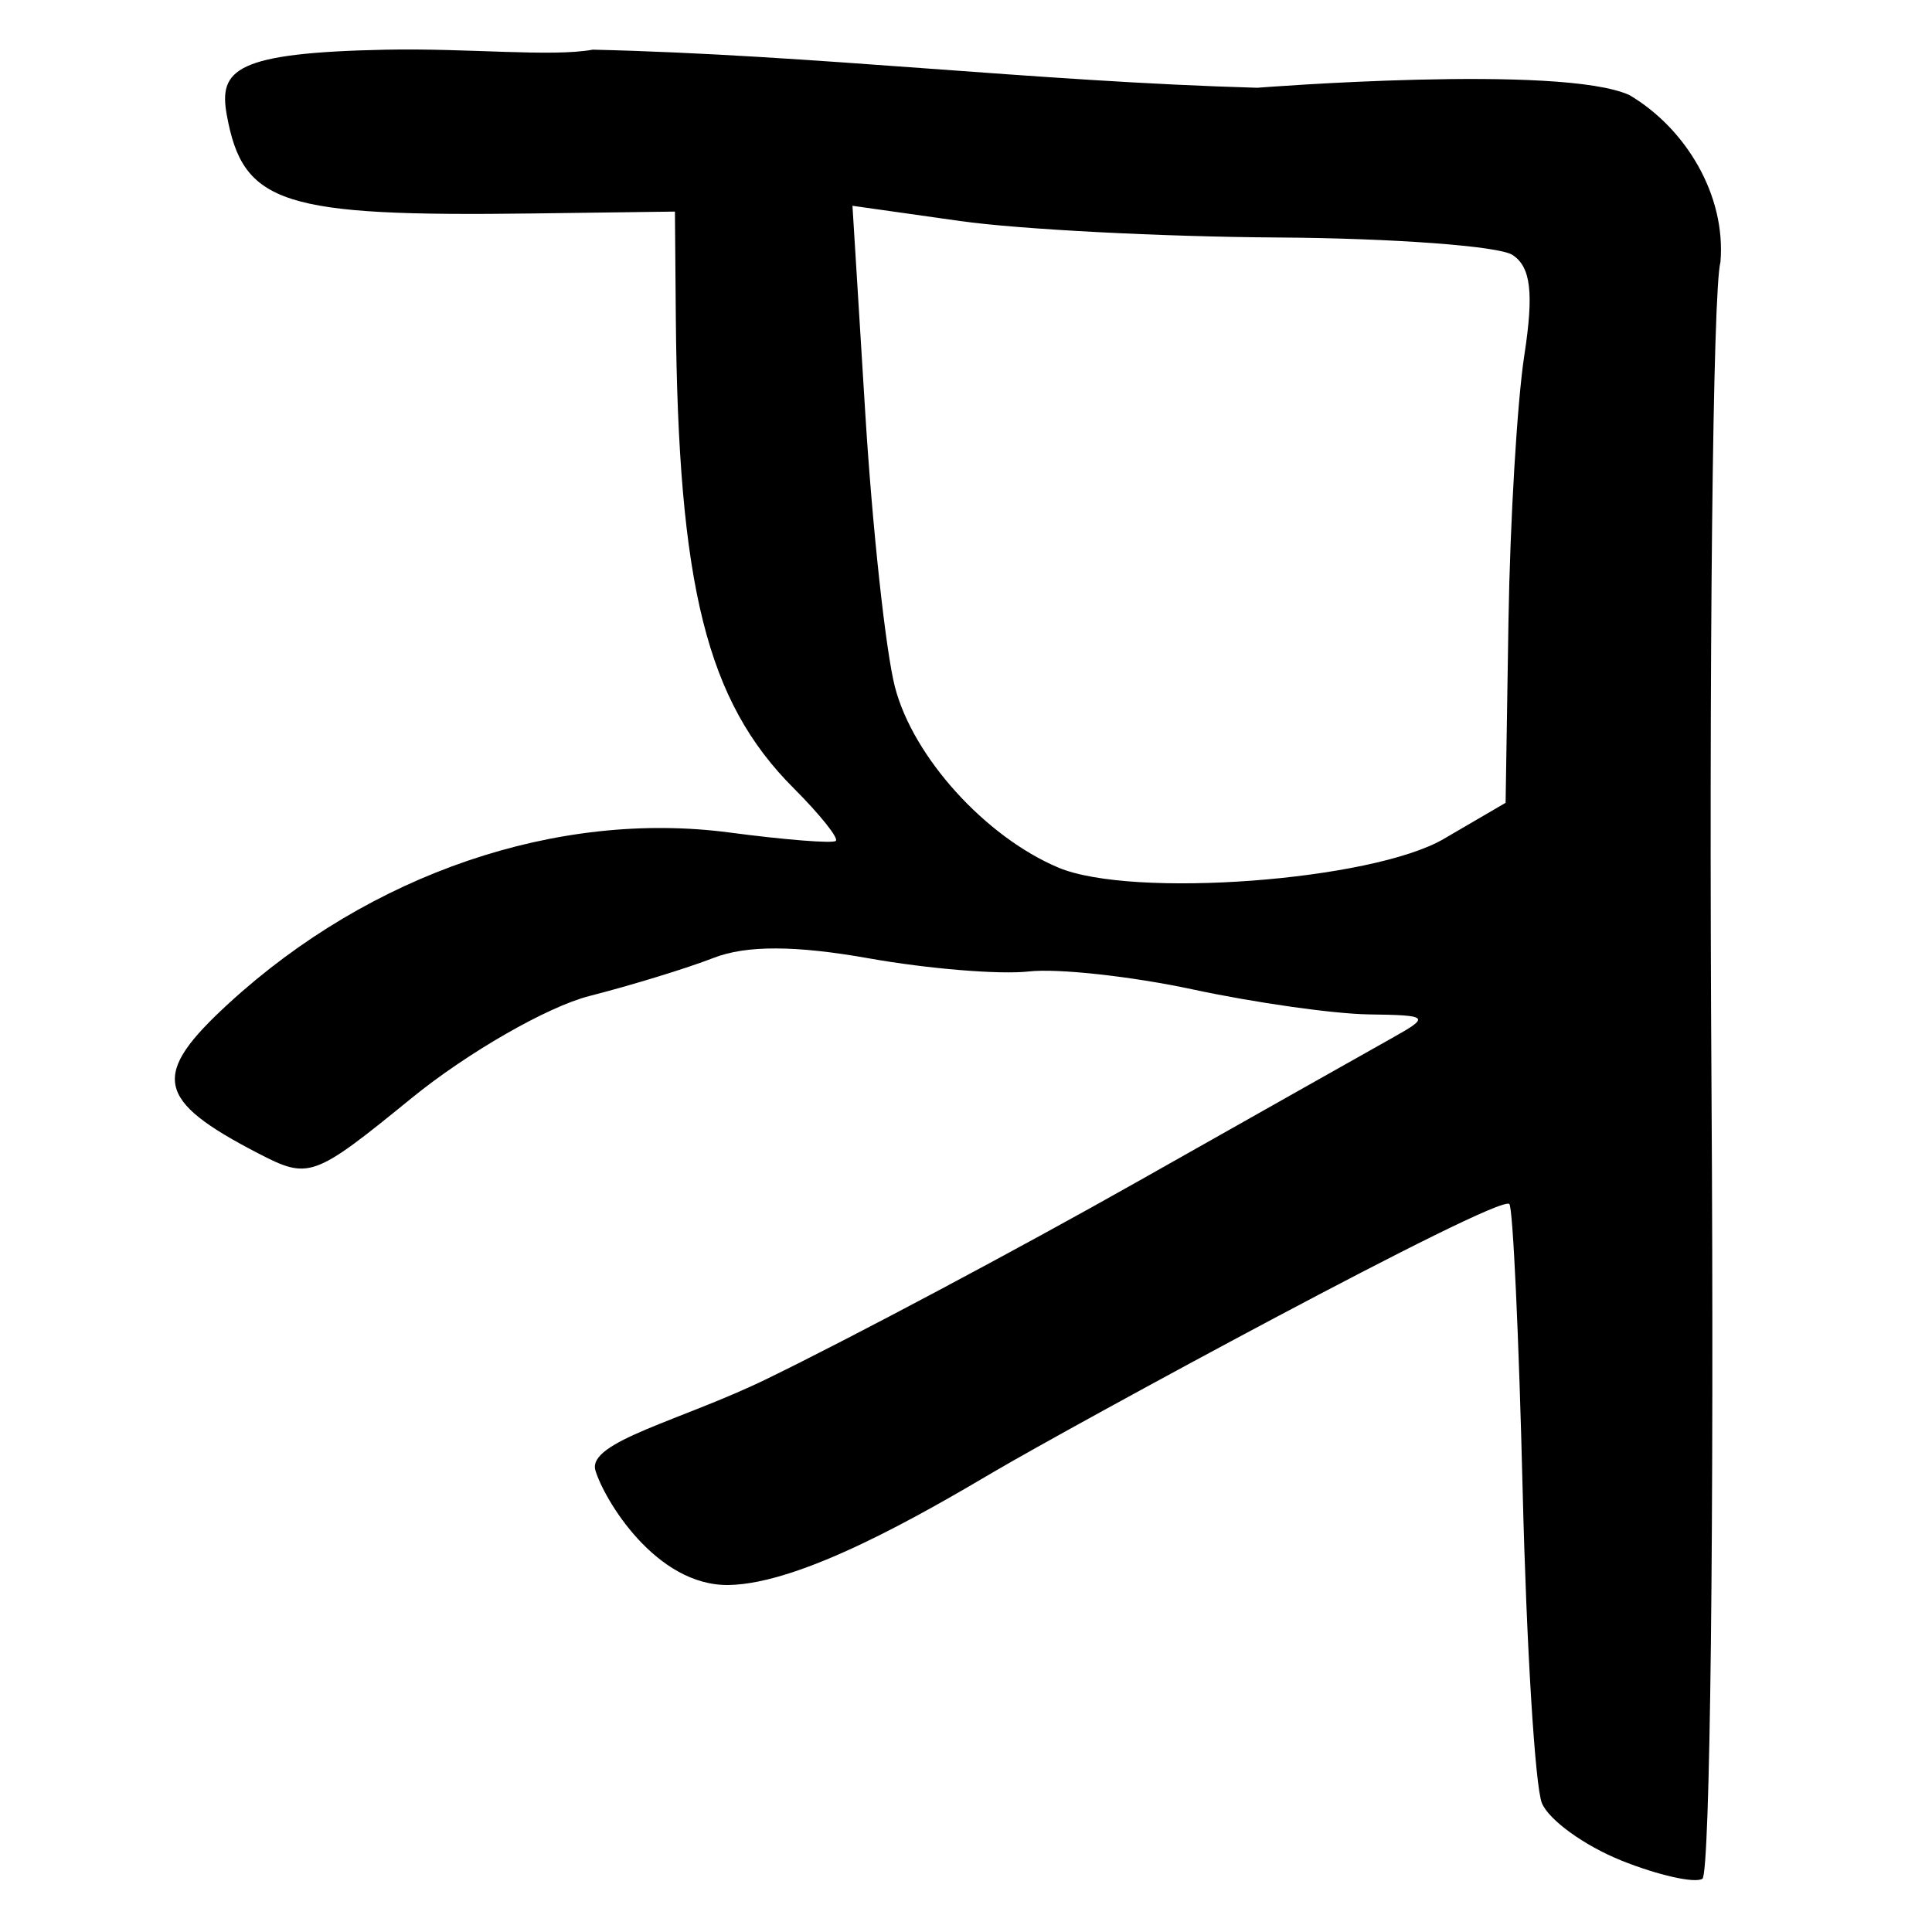 <?xml version="1.0" encoding="UTF-8" standalone="no"?>
<!-- Created with Inkscape (http://www.inkscape.org/) -->

<svg
   xmlns:dc="http://purl.org/dc/elements/1.1/"
   xmlns:cc="http://creativecommons.org/ns#"
   xmlns:rdf="http://www.w3.org/1999/02/22-rdf-syntax-ns#"
   xmlns:svg="http://www.w3.org/2000/svg"
   xmlns="http://www.w3.org/2000/svg"
   xmlns:sodipodi="http://sodipodi.sourceforge.net/DTD/sodipodi-0.dtd"
   xmlns:inkscape="http://www.inkscape.org/namespaces/inkscape"
   width="64px"
   height="64px"
   id="svg2816"
   version="1.1"
   inkscape:version="0.47 r22583"
   sodipodi:docname="sharada_a.svg">
  <defs
     id="defs2818">
    <inkscape:perspective
       sodipodi:type="inkscape:persp3d"
       inkscape:vp_x="0 : 32 : 1"
       inkscape:vp_y="0 : 1000 : 0"
       inkscape:vp_z="64 : 32 : 1"
       inkscape:persp3d-origin="32 : 21.333333 : 1"
       id="perspective2824" />
    <inkscape:perspective
       id="perspective2834"
       inkscape:persp3d-origin="0.5 : 0.33333333 : 1"
       inkscape:vp_z="1 : 0.5 : 1"
       inkscape:vp_y="0 : 1000 : 0"
       inkscape:vp_x="0 : 0.5 : 1"
       sodipodi:type="inkscape:persp3d" />
    <inkscape:perspective
       id="perspective2850"
       inkscape:persp3d-origin="0.5 : 0.33333333 : 1"
       inkscape:vp_z="1 : 0.5 : 1"
       inkscape:vp_y="0 : 1000 : 0"
       inkscape:vp_x="0 : 0.5 : 1"
       sodipodi:type="inkscape:persp3d" />
    <inkscape:perspective
       id="perspective2866"
       inkscape:persp3d-origin="0.5 : 0.33333333 : 1"
       inkscape:vp_z="1 : 0.5 : 1"
       inkscape:vp_y="0 : 1000 : 0"
       inkscape:vp_x="0 : 0.5 : 1"
       sodipodi:type="inkscape:persp3d" />
    <inkscape:perspective
       id="perspective2882"
       inkscape:persp3d-origin="0.5 : 0.33333333 : 1"
       inkscape:vp_z="1 : 0.5 : 1"
       inkscape:vp_y="0 : 1000 : 0"
       inkscape:vp_x="0 : 0.5 : 1"
       sodipodi:type="inkscape:persp3d" />
    <inkscape:perspective
       id="perspective2898"
       inkscape:persp3d-origin="0.5 : 0.33333333 : 1"
       inkscape:vp_z="1 : 0.5 : 1"
       inkscape:vp_y="0 : 1000 : 0"
       inkscape:vp_x="0 : 0.5 : 1"
       sodipodi:type="inkscape:persp3d" />
    <inkscape:perspective
       id="perspective2914"
       inkscape:persp3d-origin="0.5 : 0.33333333 : 1"
       inkscape:vp_z="1 : 0.5 : 1"
       inkscape:vp_y="0 : 1000 : 0"
       inkscape:vp_x="0 : 0.5 : 1"
       sodipodi:type="inkscape:persp3d" />
    <inkscape:perspective
       id="perspective2930"
       inkscape:persp3d-origin="0.5 : 0.33333333 : 1"
       inkscape:vp_z="1 : 0.5 : 1"
       inkscape:vp_y="0 : 1000 : 0"
       inkscape:vp_x="0 : 0.5 : 1"
       sodipodi:type="inkscape:persp3d" />
    <inkscape:perspective
       id="perspective2946"
       inkscape:persp3d-origin="0.5 : 0.33333333 : 1"
       inkscape:vp_z="1 : 0.5 : 1"
       inkscape:vp_y="0 : 1000 : 0"
       inkscape:vp_x="0 : 0.5 : 1"
       sodipodi:type="inkscape:persp3d" />
  </defs>
  <sodipodi:namedview
     id="base"
     pagecolor="#ffffff"
     bordercolor="#666666"
     borderopacity="1.0"
     inkscape:pageopacity="0.0"
     inkscape:pageshadow="2"
     inkscape:zoom="5.5"
     inkscape:cx="32.707522"
     inkscape:cy="26.787879"
     inkscape:current-layer="layer1"
     showgrid="true"
     inkscape:document-units="px"
     inkscape:grid-bbox="true"
     inkscape:window-width="768"
     inkscape:window-height="674"
     inkscape:window-x="112"
     inkscape:window-y="112"
     inkscape:window-maximized="0" />
  <g
     id="layer1"
     inkscape:label="Layer 1"
     inkscape:groupmode="layer">
    <path
       style="fill:#000000"
       d="m 53.705,61.63 c -1.222,-0.49 -2.404,-1.346 -2.629,-1.903 -0.224,-0.557 -0.51,-5.201 -0.635,-10.32 -0.125,-5.119 -0.324,-9.404 -0.442,-9.522 -0.353,-0.353 -14.656,7.444 -17.056,8.859 -2.4,1.415 -6.379,3.721 -8.8,3.761 -2.421,0.04 -4.138,-2.847 -4.419,-3.796 -0.28,-0.949 2.837,-1.649 5.662,-3.023 2.826,-1.374 8.348,-4.312 12.271,-6.529 3.924,-2.217 7.734,-4.366 8.467,-4.777 1.261,-0.706 1.218,-0.749 -0.783,-0.777 -1.164,-0.017 -3.782,-0.388 -5.818,-0.825 -2.036,-0.437 -4.485,-0.705 -5.443,-0.597 -0.958,0.109 -3.343,-0.087 -5.299,-0.435 -2.43,-0.432 -4.058,-0.437 -5.141,-0.015 -0.872,0.34 -2.723,0.908 -4.115,1.263 -1.392,0.355 -4.039,1.875 -5.884,3.377 -3.254,2.651 -3.404,2.705 -5.074,1.842 -3.428,-1.773 -3.59,-2.593 -0.979,-4.984 4.687,-4.293 10.883,-6.404 16.586,-5.65 1.829,0.242 3.409,0.367 3.513,0.277 0.103,-0.089 -0.524,-0.874 -1.394,-1.744 -2.883,-2.883 -3.831,-6.678 -3.906,-15.629 l -0.029,-3.474 -4.687,0.062 C 9.33,7.181 8.049,6.769 7.512,3.805 7.239,2.3 7.803,1.748 12.773,1.646 c 2.744,-0.056 5.5,0.249 6.864,-6.511e-4 7.322,0.17 14.642,1.055 22.01,1.262 0,0 10.07,-0.795 12.333,0.244 1.866,1.104 3.2,3.315 3.012,5.532 -0.253,0.905 -0.386,13.261 -0.296,27.458 0.091,14.196 -0.045,25.939 -0.302,26.096 -0.257,0.156 -1.467,-0.117 -2.689,-0.606 z m -5.879,-33.84 2.049,-1.196 0.095,-6.015 c 0.052,-3.308 0.289,-7.272 0.525,-8.809 C 50.814,9.698 50.711,8.837 50.099,8.443 49.645,8.15 46.143,7.891 42.318,7.867 38.492,7.844 33.76,7.598 31.801,7.321 l -3.562,-0.504 0.426,6.897 c 0.234,3.794 0.676,7.863 0.981,9.043 0.6,2.318 2.992,4.962 5.413,5.983 2.444,1.031 10.387,0.44 12.767,-0.95 z"
       id="path2952"
       sodipodi:nodetypes="cssszzzssssssssssssssscccssccccssccccssscccssc" />
  </g>
</svg>
